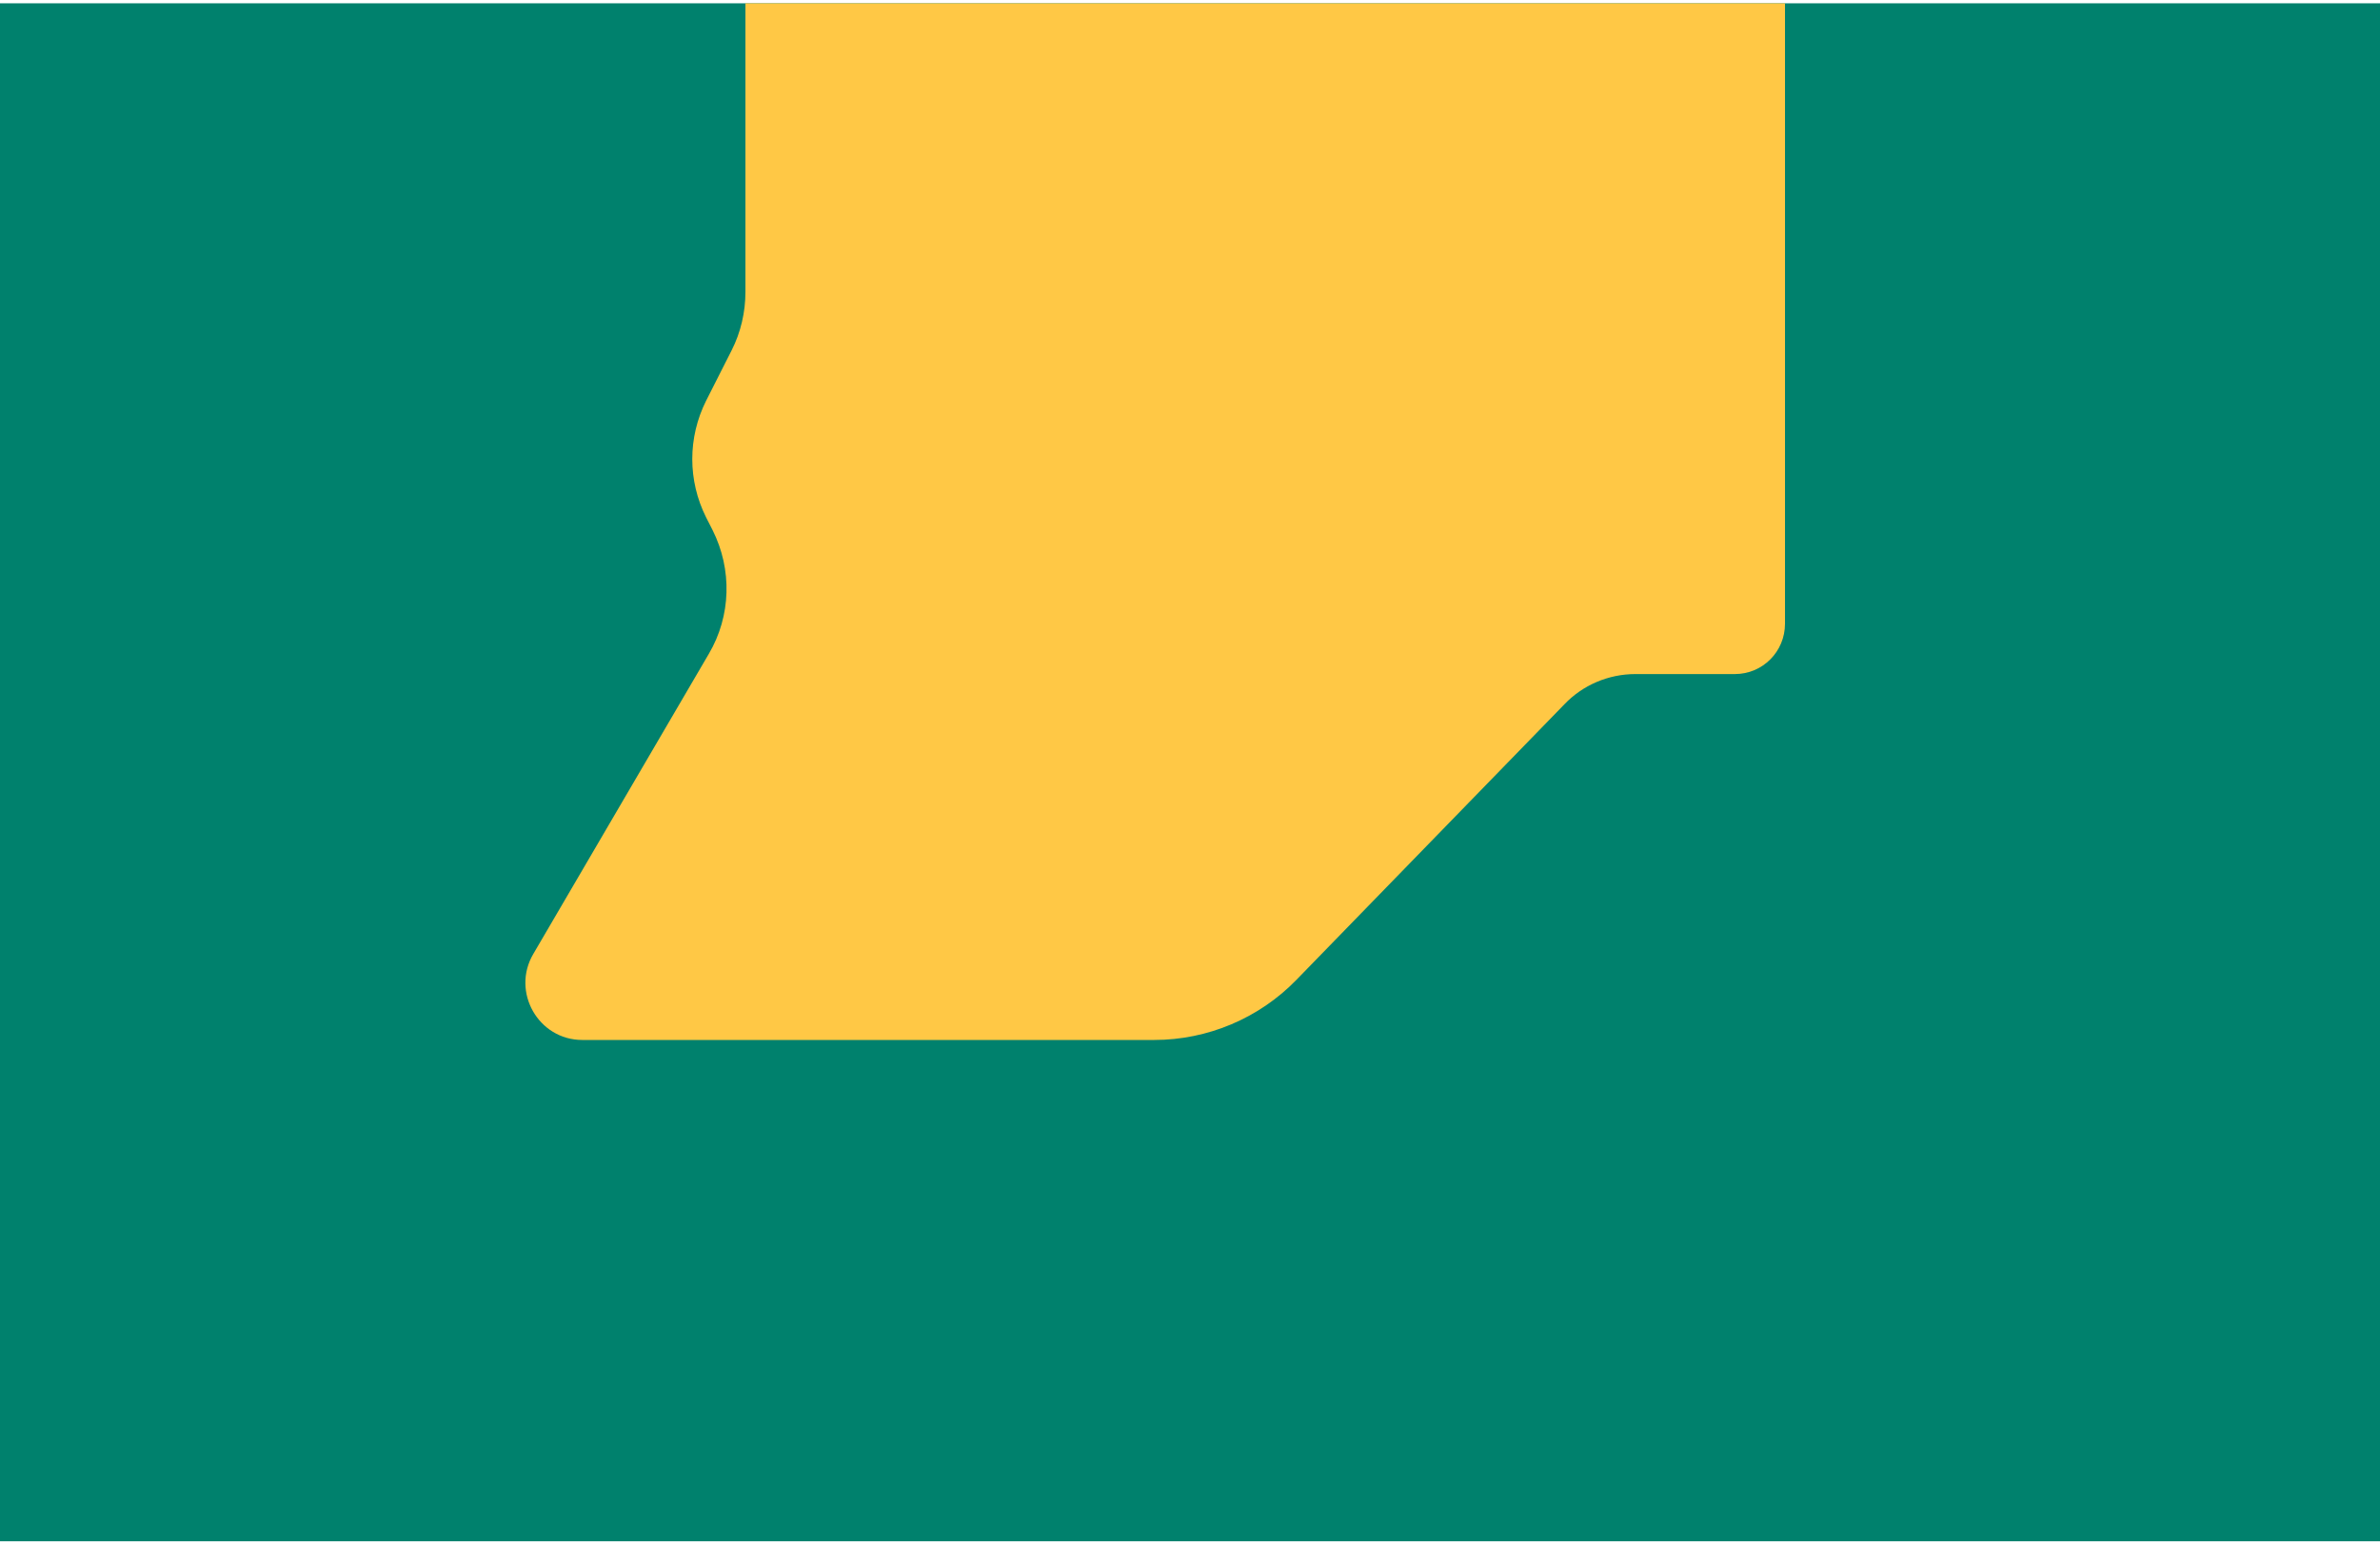 <svg width="376" height="244" viewBox="0 0 376 244" fill="none" xmlns="http://www.w3.org/2000/svg">
<g clip-path="url(#clip0_305_4103)">
<rect width="376" height="243" transform="translate(0 0.519)" fill="#00816D"/>
<path d="M273.088 -132.481L222.464 -132.112L171.84 -131.742C168.862 -131.742 166.055 -130.634 163.806 -128.678L153.201 -119.245C150.094 -116.116 145.167 -116.116 142.061 -119.245L132.87 -128.482C130.792 -130.569 128.007 -131.851 125.072 -132.025L122.886 -132.155C120.144 -132.329 117.766 -130.134 117.766 -127.374V46.126C117.766 49.299 117.038 52.494 115.581 55.362L111.553 63.317C108.64 69.141 108.64 75.922 111.553 81.747L112.582 83.768C115.688 89.962 115.517 97.308 111.982 103.307L84.26 150.708C80.725 156.706 85.052 164.313 91.993 164.313H182.337C190.799 164.313 198.919 160.879 204.811 154.815L247.144 111.283C250.057 108.219 254.149 106.502 258.348 106.502H274.073C278.465 106.502 282 102.959 282 98.547V-123.657C282 -128.547 278.037 -132.481 273.173 -132.481H273.109H273.088Z" fill="#FFC845"/>
</g>
<defs>
<clipPath id="clip0_305_4103">
<rect width="376" height="243" fill="white" transform="translate(0 0.519)"/>
</clipPath>
</defs>
</svg>
